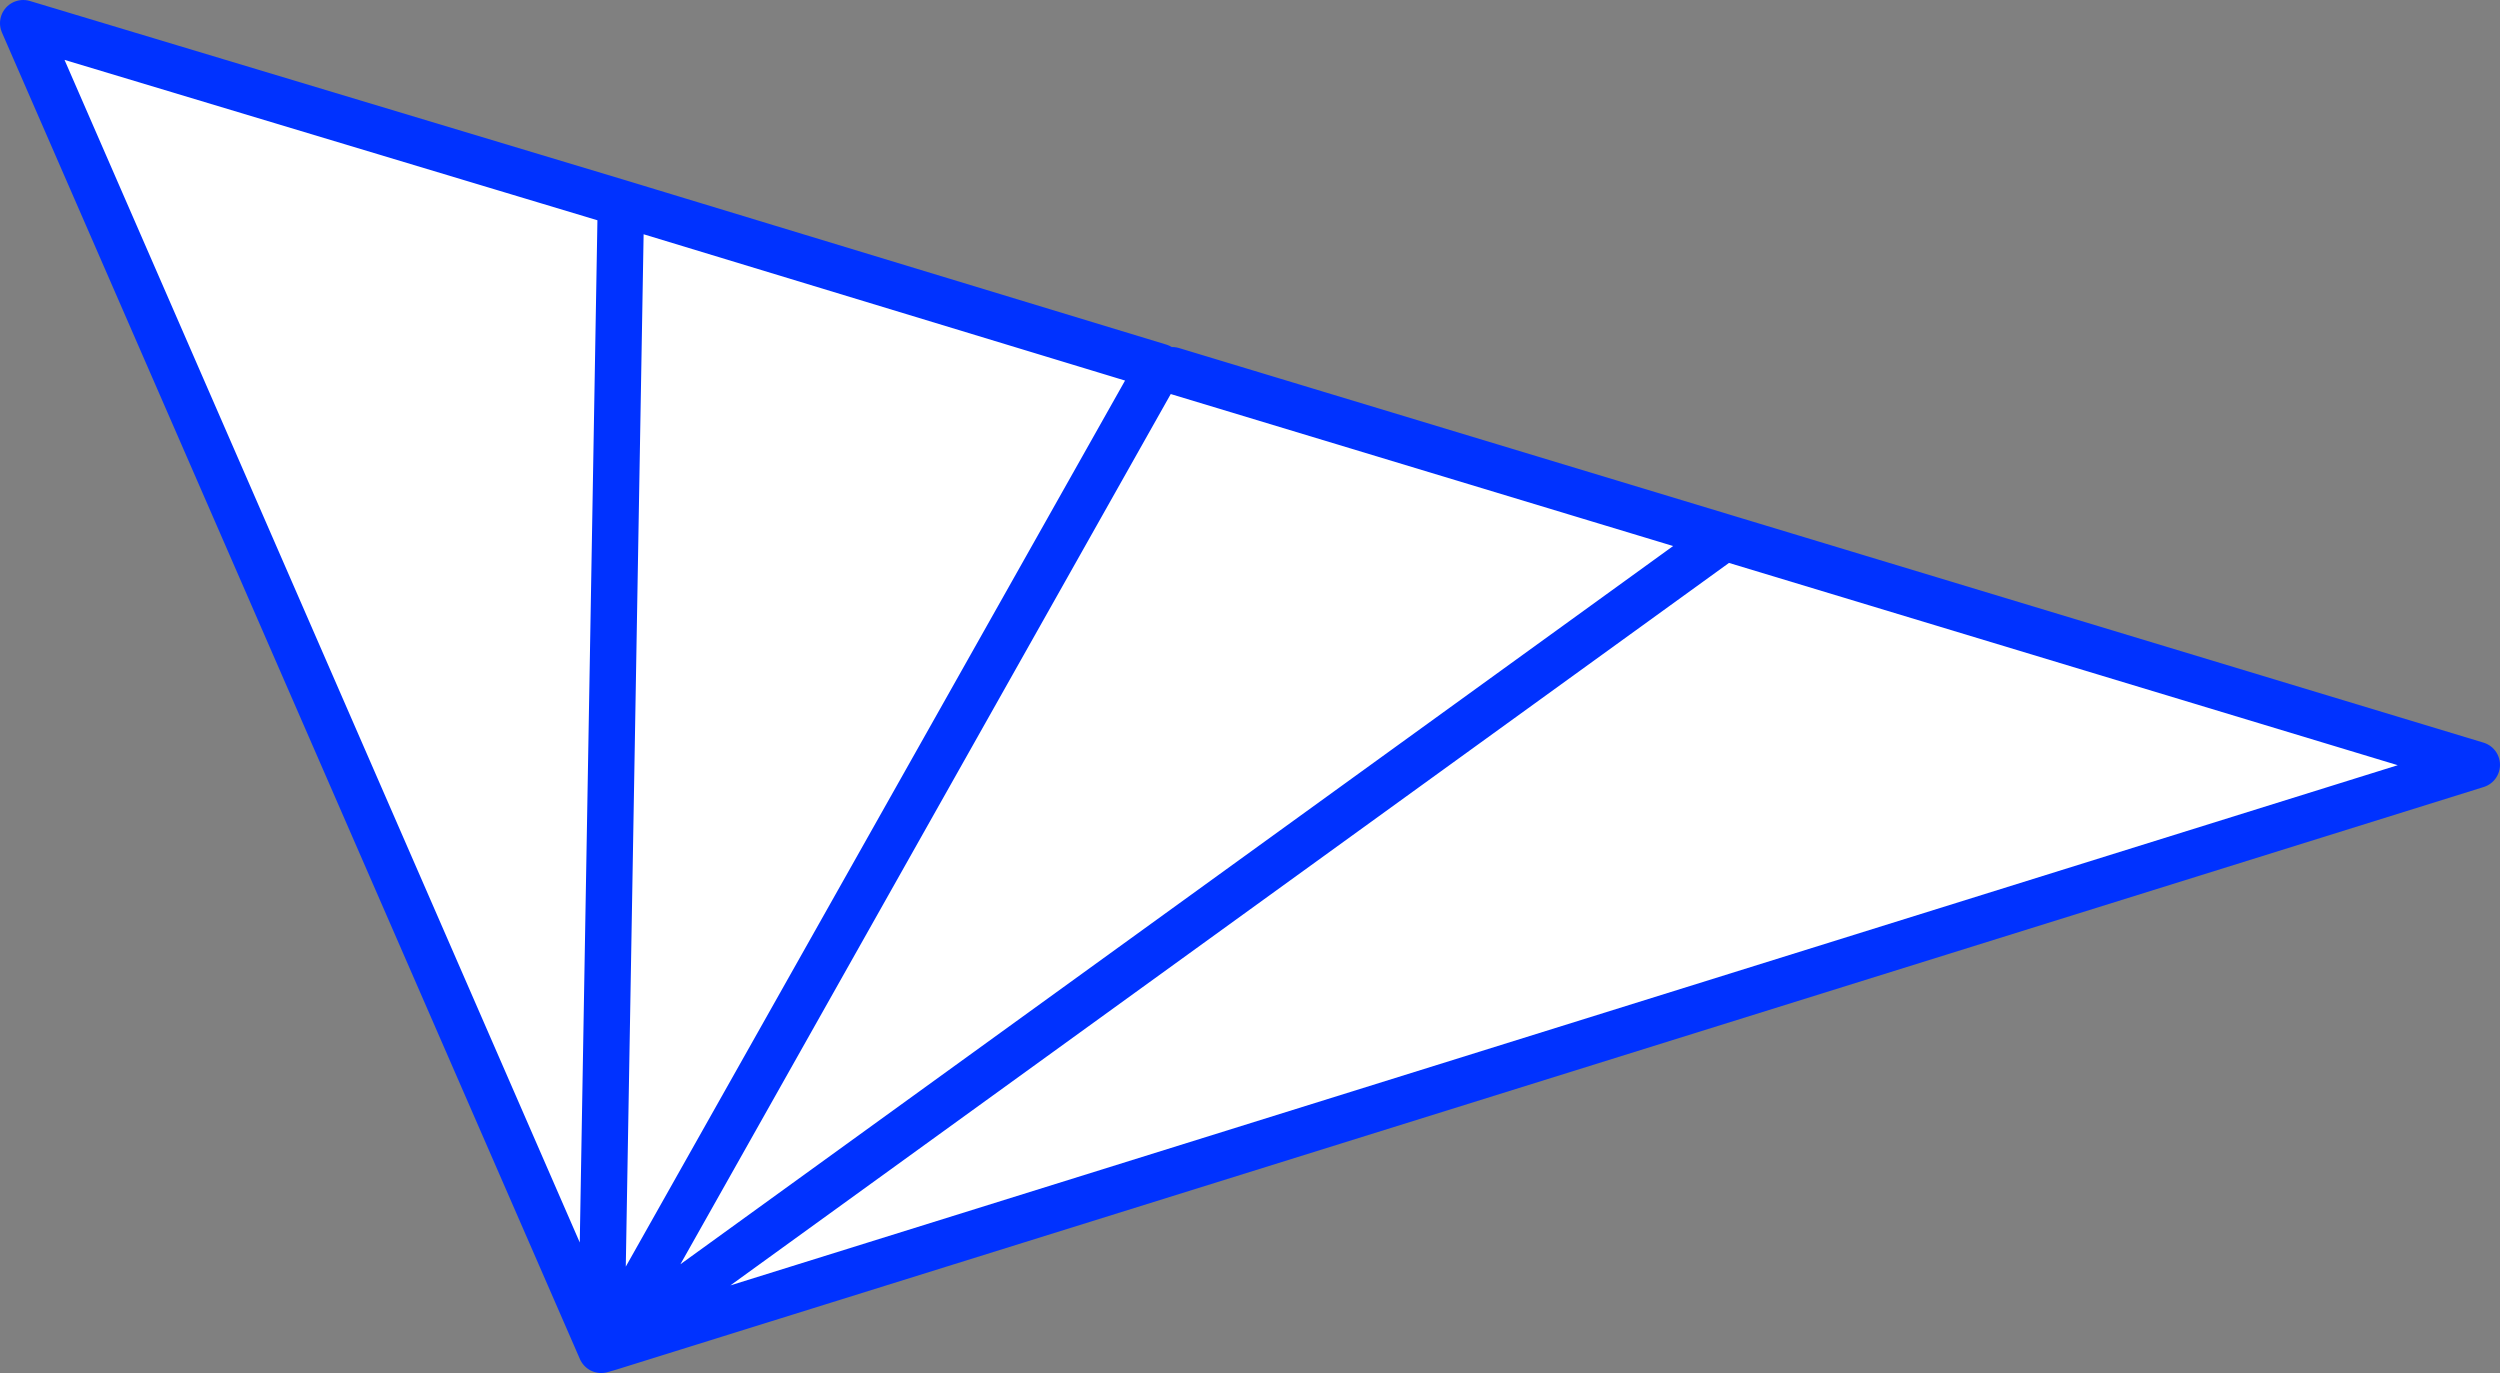 <?xml version="1.0" encoding="UTF-8" standalone="no"?>
<svg xmlns:xlink="http://www.w3.org/1999/xlink" height="59.15px" width="107.7px" xmlns="http://www.w3.org/2000/svg">
  <rect width="100%" height="100%" fill="#808080" stroke="none"/>
  <g transform="matrix(1.0, 0.0, 0.0, 1.0, -264.85, -340.95)">
    <path d="M315.35 356.9 L339.15 364.1 371.55 373.9 291.1 399.0 291.05 398.9 290.75 398.9 290.75 399.1 265.85 341.95 291.6 349.7 314.8 356.75 315.35 356.9 M339.15 364.1 L291.05 398.9 314.8 356.75 291.05 398.9 339.15 364.1 M291.6 349.7 L290.75 398.9 291.6 349.7" fill="#ffffff" fill-rule="evenodd" stroke="none"/>
    <path d="M315.35 356.9 L339.15 364.1 371.55 373.9 291.1 399.0 290.75 399.1 265.85 341.95 291.6 349.7 314.8 356.75 291.05 398.9 339.15 364.1 M290.75 398.9 L290.75 399.1 M290.75 398.9 L291.6 349.7" fill="none" stroke="#0032ff" stroke-linecap="round" stroke-linejoin="round" stroke-width="2.0"/>
  </g>
</svg>
